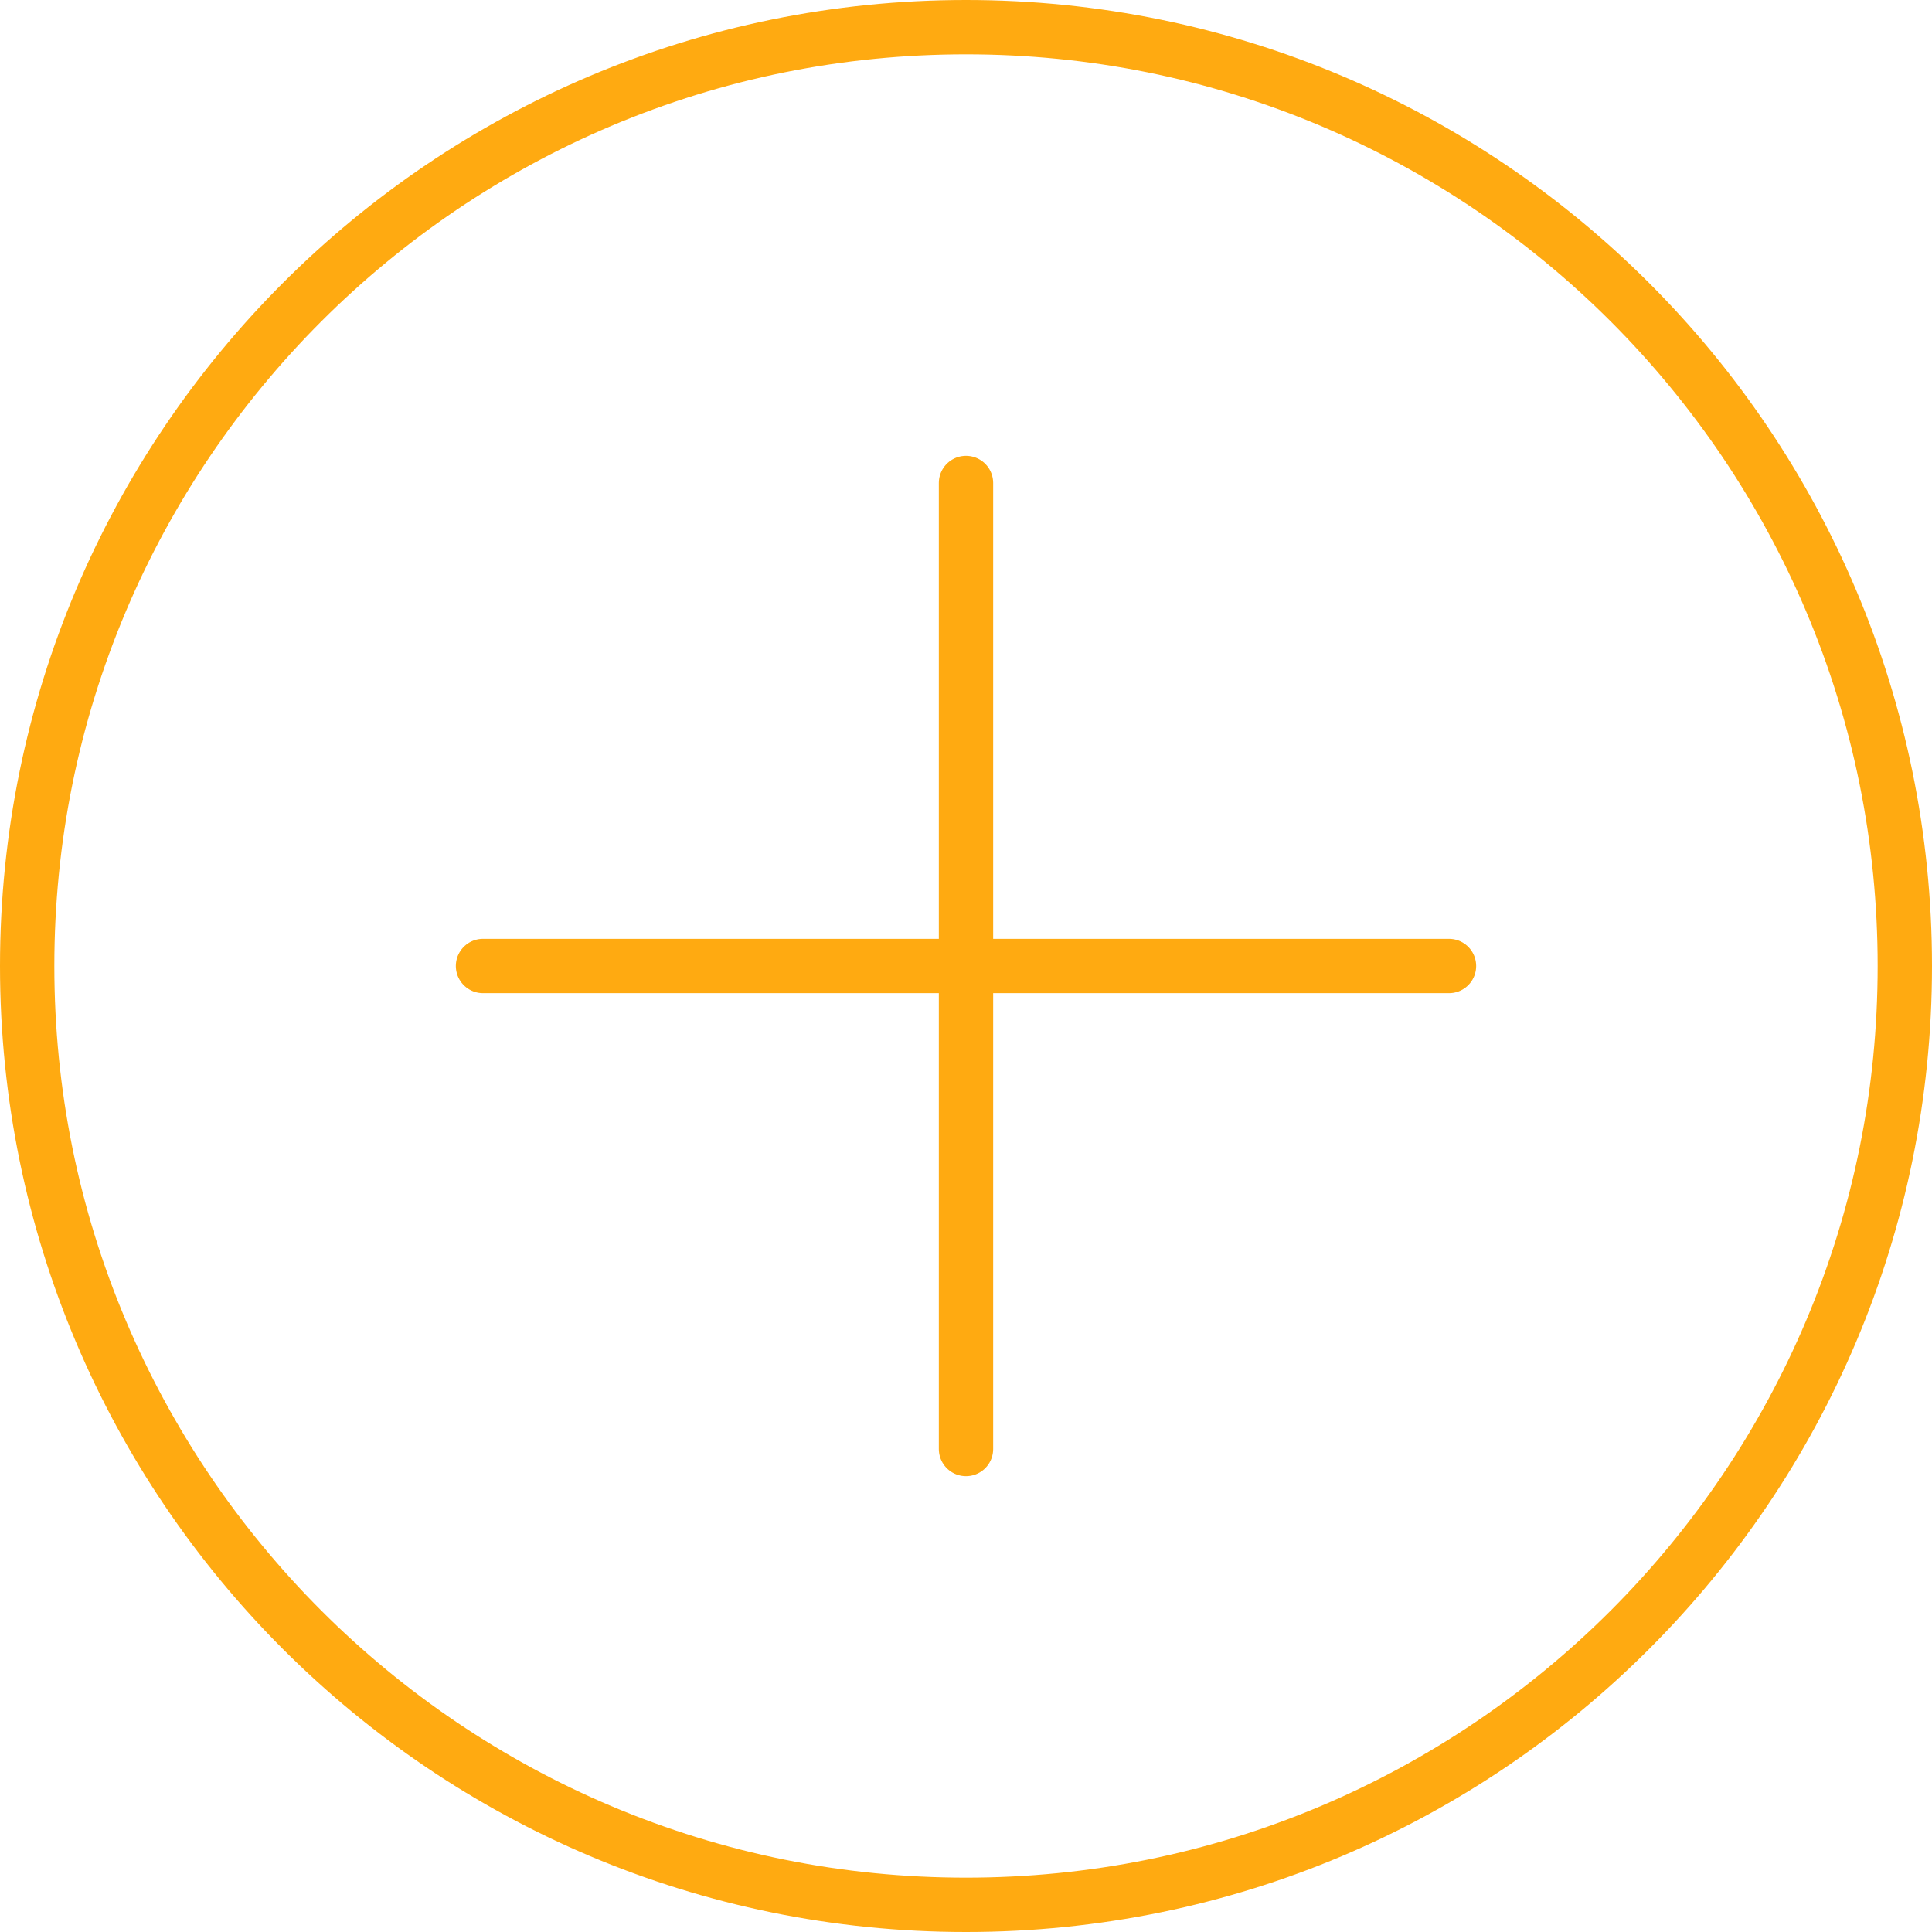 <svg xmlns="http://www.w3.org/2000/svg" width="160" height="160" viewBox="0 0 160 160">
  <g id="Group_197" data-name="Group 197" transform="translate(-8960 1793)">
    <g id="Path_68" data-name="Path 68" transform="translate(8960 -1793)" fill="none">
      <path d="M80,0A80,80,0,1,1,0,80,80,80,0,0,1,80,0Z" stroke="none"/>
      <path d="M 80 4.5 C 69.806 4.5 59.919 6.496 50.613 10.431 C 46.141 12.323 41.826 14.665 37.79 17.392 C 33.792 20.093 30.031 23.196 26.613 26.613 C 23.196 30.031 20.093 33.792 17.392 37.79 C 14.665 41.826 12.323 46.141 10.431 50.613 C 6.496 59.918 4.5 69.806 4.5 80 C 4.5 90.194 6.496 100.081 10.431 109.387 C 12.323 113.859 14.665 118.174 17.392 122.21 C 20.093 126.208 23.196 129.969 26.613 133.387 C 30.031 136.804 33.792 139.907 37.79 142.608 C 41.826 145.335 46.141 147.677 50.613 149.569 C 59.919 153.504 69.806 155.5 80 155.5 C 90.194 155.5 100.082 153.504 109.387 149.569 C 113.859 147.677 118.174 145.335 122.21 142.608 C 126.208 139.907 129.969 136.804 133.387 133.387 C 136.804 129.969 139.907 126.208 142.608 122.21 C 145.335 118.174 147.677 113.859 149.569 109.387 C 153.504 100.081 155.5 90.194 155.5 80 C 155.5 69.806 153.504 59.918 149.569 50.613 C 147.677 46.141 145.335 41.826 142.608 37.79 C 139.907 33.792 136.804 30.031 133.387 26.613 C 129.969 23.196 126.208 20.093 122.21 17.392 C 118.174 14.665 113.859 12.323 109.387 10.431 C 100.082 6.496 90.194 4.5 80 4.5 M 80 -1.52587890625e-05 C 124.183 -1.52587890625e-05 160 35.817 160 80 C 160 124.183 124.183 160 80 160 C 35.817 160 0 124.183 0 80 C 0 35.817 35.817 -1.52587890625e-05 80 -1.52587890625e-05 Z" stroke="none" fill="#fa1"/>
    </g>
    <g id="Group_190" data-name="Group 190" transform="translate(-16.5 154.5)">
      <line id="Line_8" data-name="Line 8" y2="80" transform="translate(9056.5 -1907.5)" fill="none" stroke="#fa1" stroke-linecap="round" stroke-width="4.5"/>
      <line id="Line_9" data-name="Line 9" y2="80" transform="translate(9096.5 -1867.5) rotate(90)" fill="none" stroke="#fa1" stroke-linecap="round" stroke-width="4.5"/>
    </g>
  </g>
</svg>
